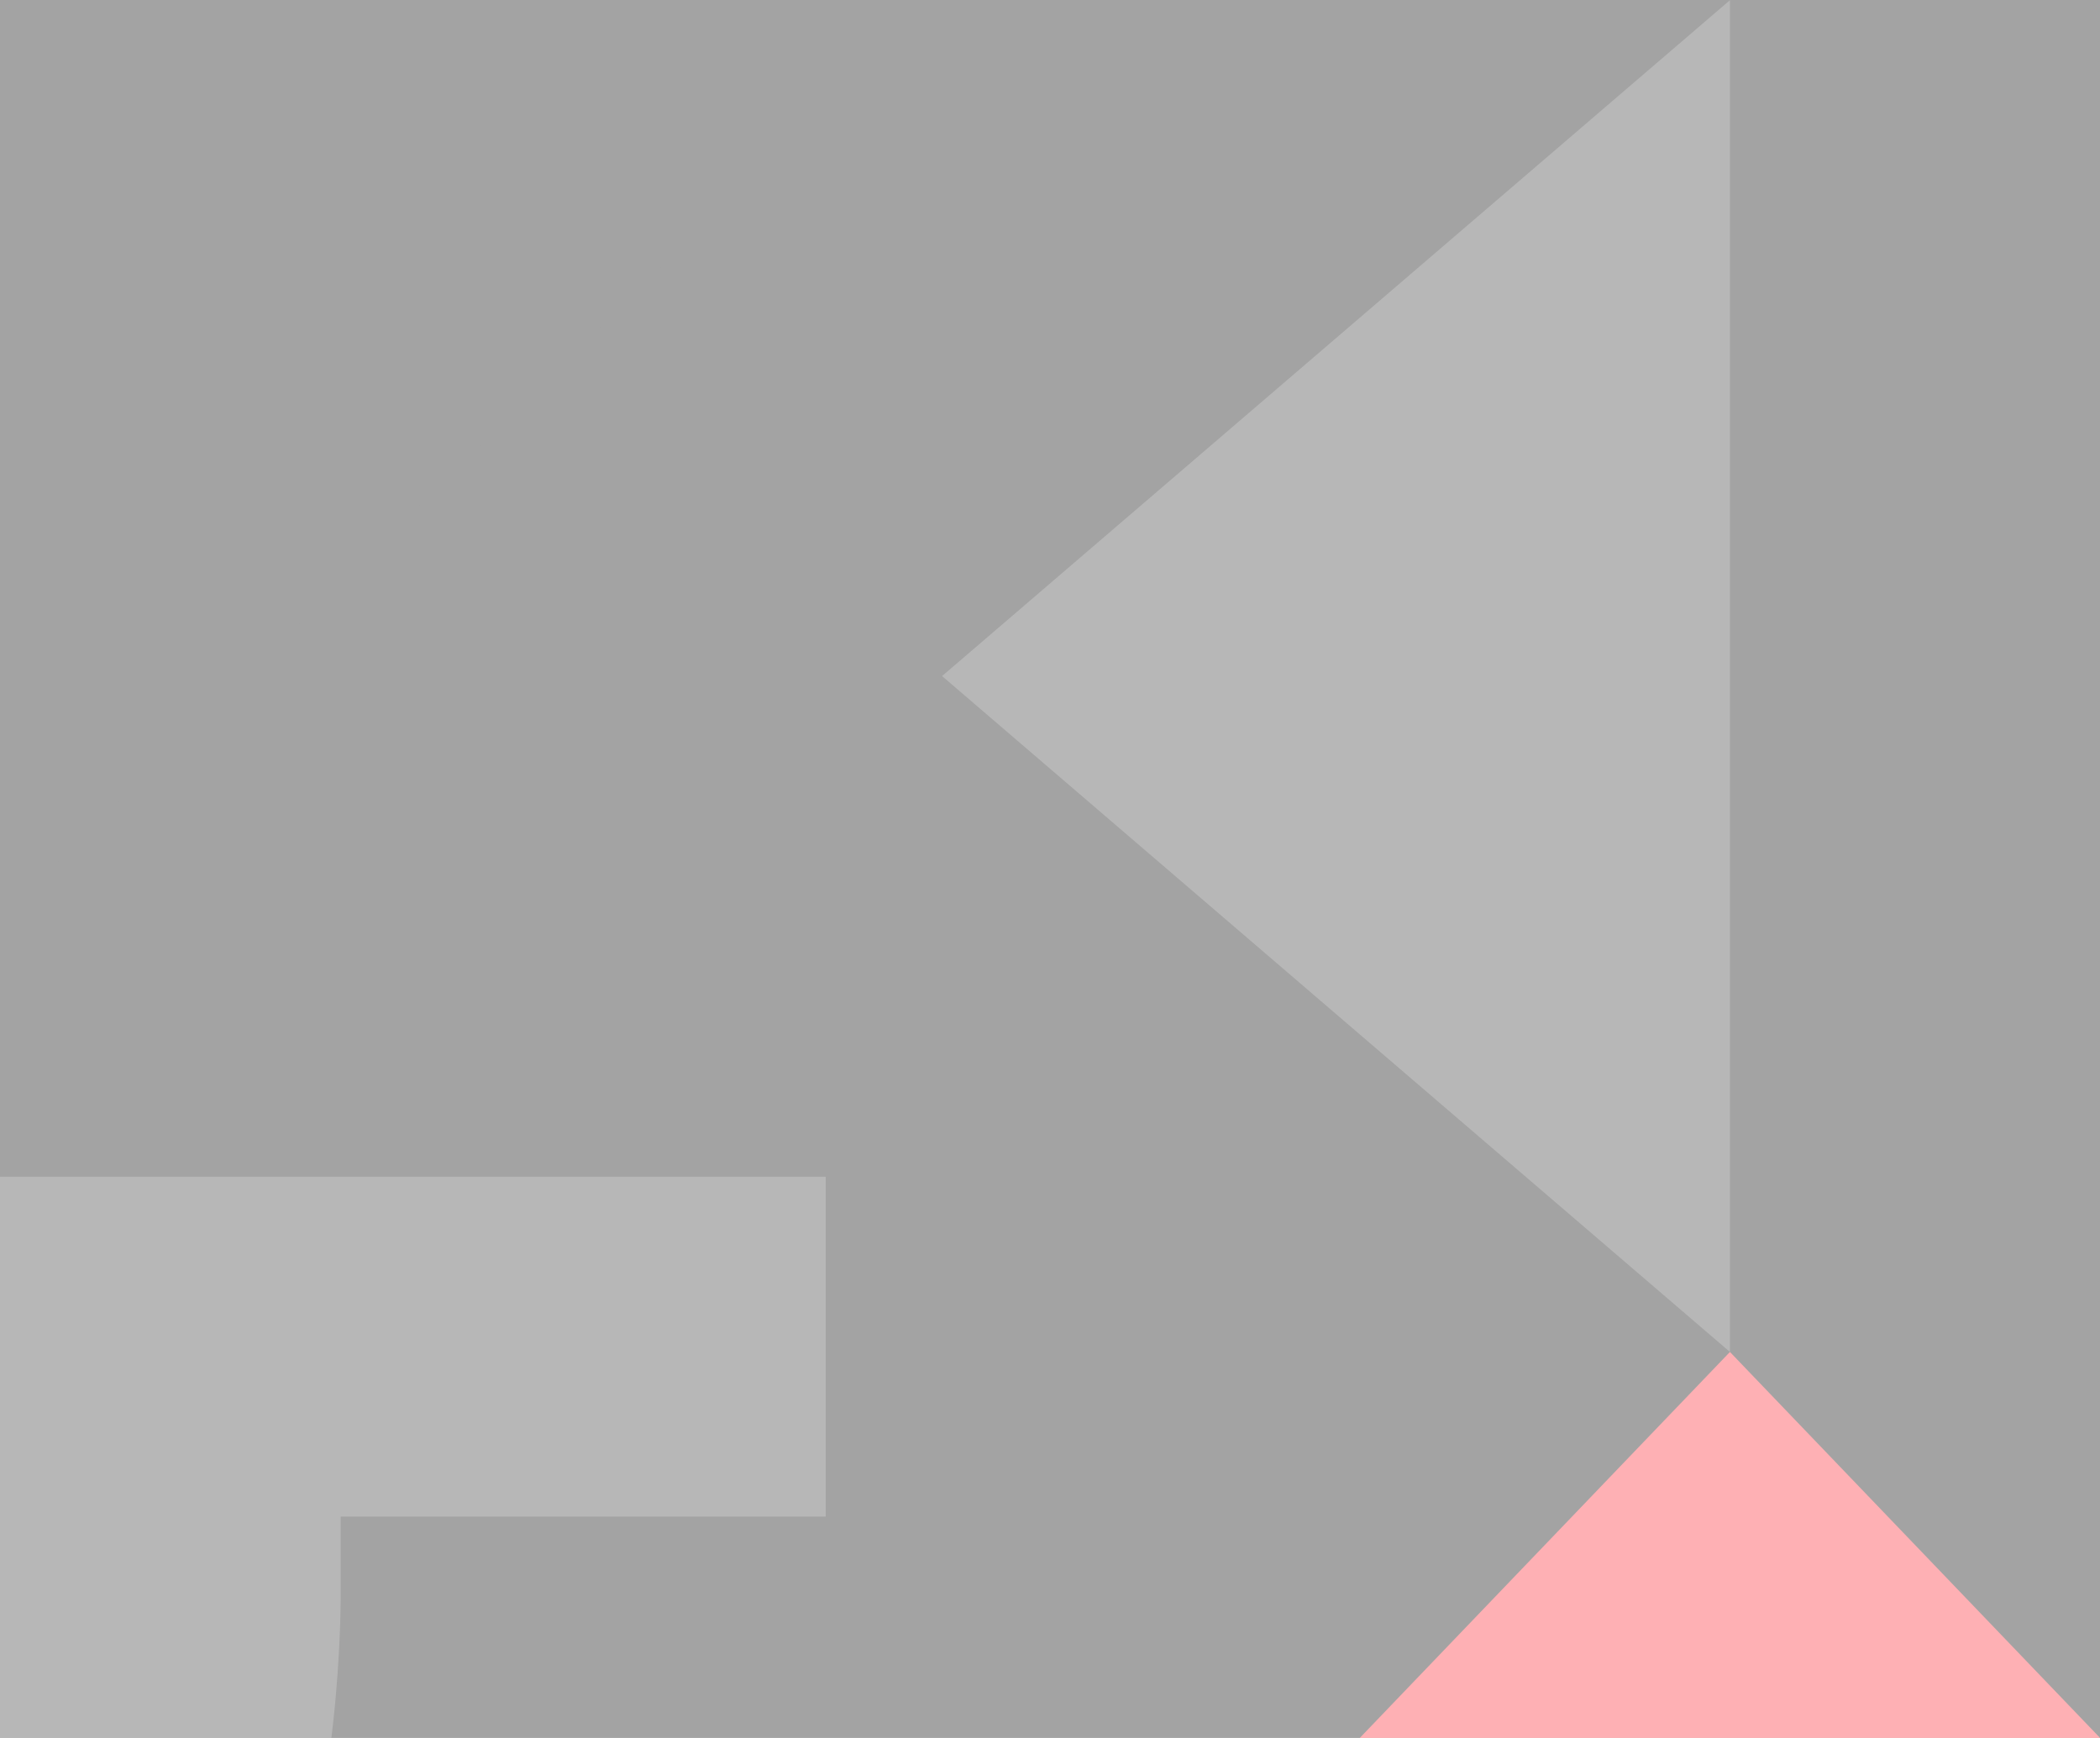 <?xml version="1.0" encoding="UTF-8"?> <svg xmlns="http://www.w3.org/2000/svg" width="232" height="192" viewBox="0 0 232 192" fill="none"><g opacity="0.5" clip-path="url(#clip0_208_514)"><path d="M275 358L-141 358L-141 -58L275 -58L275 358Z" fill="#474747"></path><path d="M73.357 -21.312L73.357 -114.325L17.891 -59.541L17.891 -21.312L-0.029 -21.312L-0.029 101.568L73.357 29.206L73.357 -21.312Z" fill="#474747"></path><path d="M275 236.822L107.235 236.822L191.117 149.355L275 236.822Z" fill="#FE6269"></path><path d="M91.221 130L91.221 167.547L37.632 167.547L37.632 176.848C37.632 176.848 37.632 200.485 31.147 212.517C24.661 226.427 1.451 236.752 1.451 236.752L0.853 237.093L9.54499e-05 237.093L0 130L91.221 130Z" fill="#707070"></path><path d="M191.117 0.021L191.117 149.355L104.077 74.688L191.117 0.021Z" fill="#707070"></path></g><defs><clipPath id="clip0_208_514"><rect width="232" height="192" fill="white" transform="matrix(1 0 0 -1 0 192)"></rect></clipPath></defs></svg> 